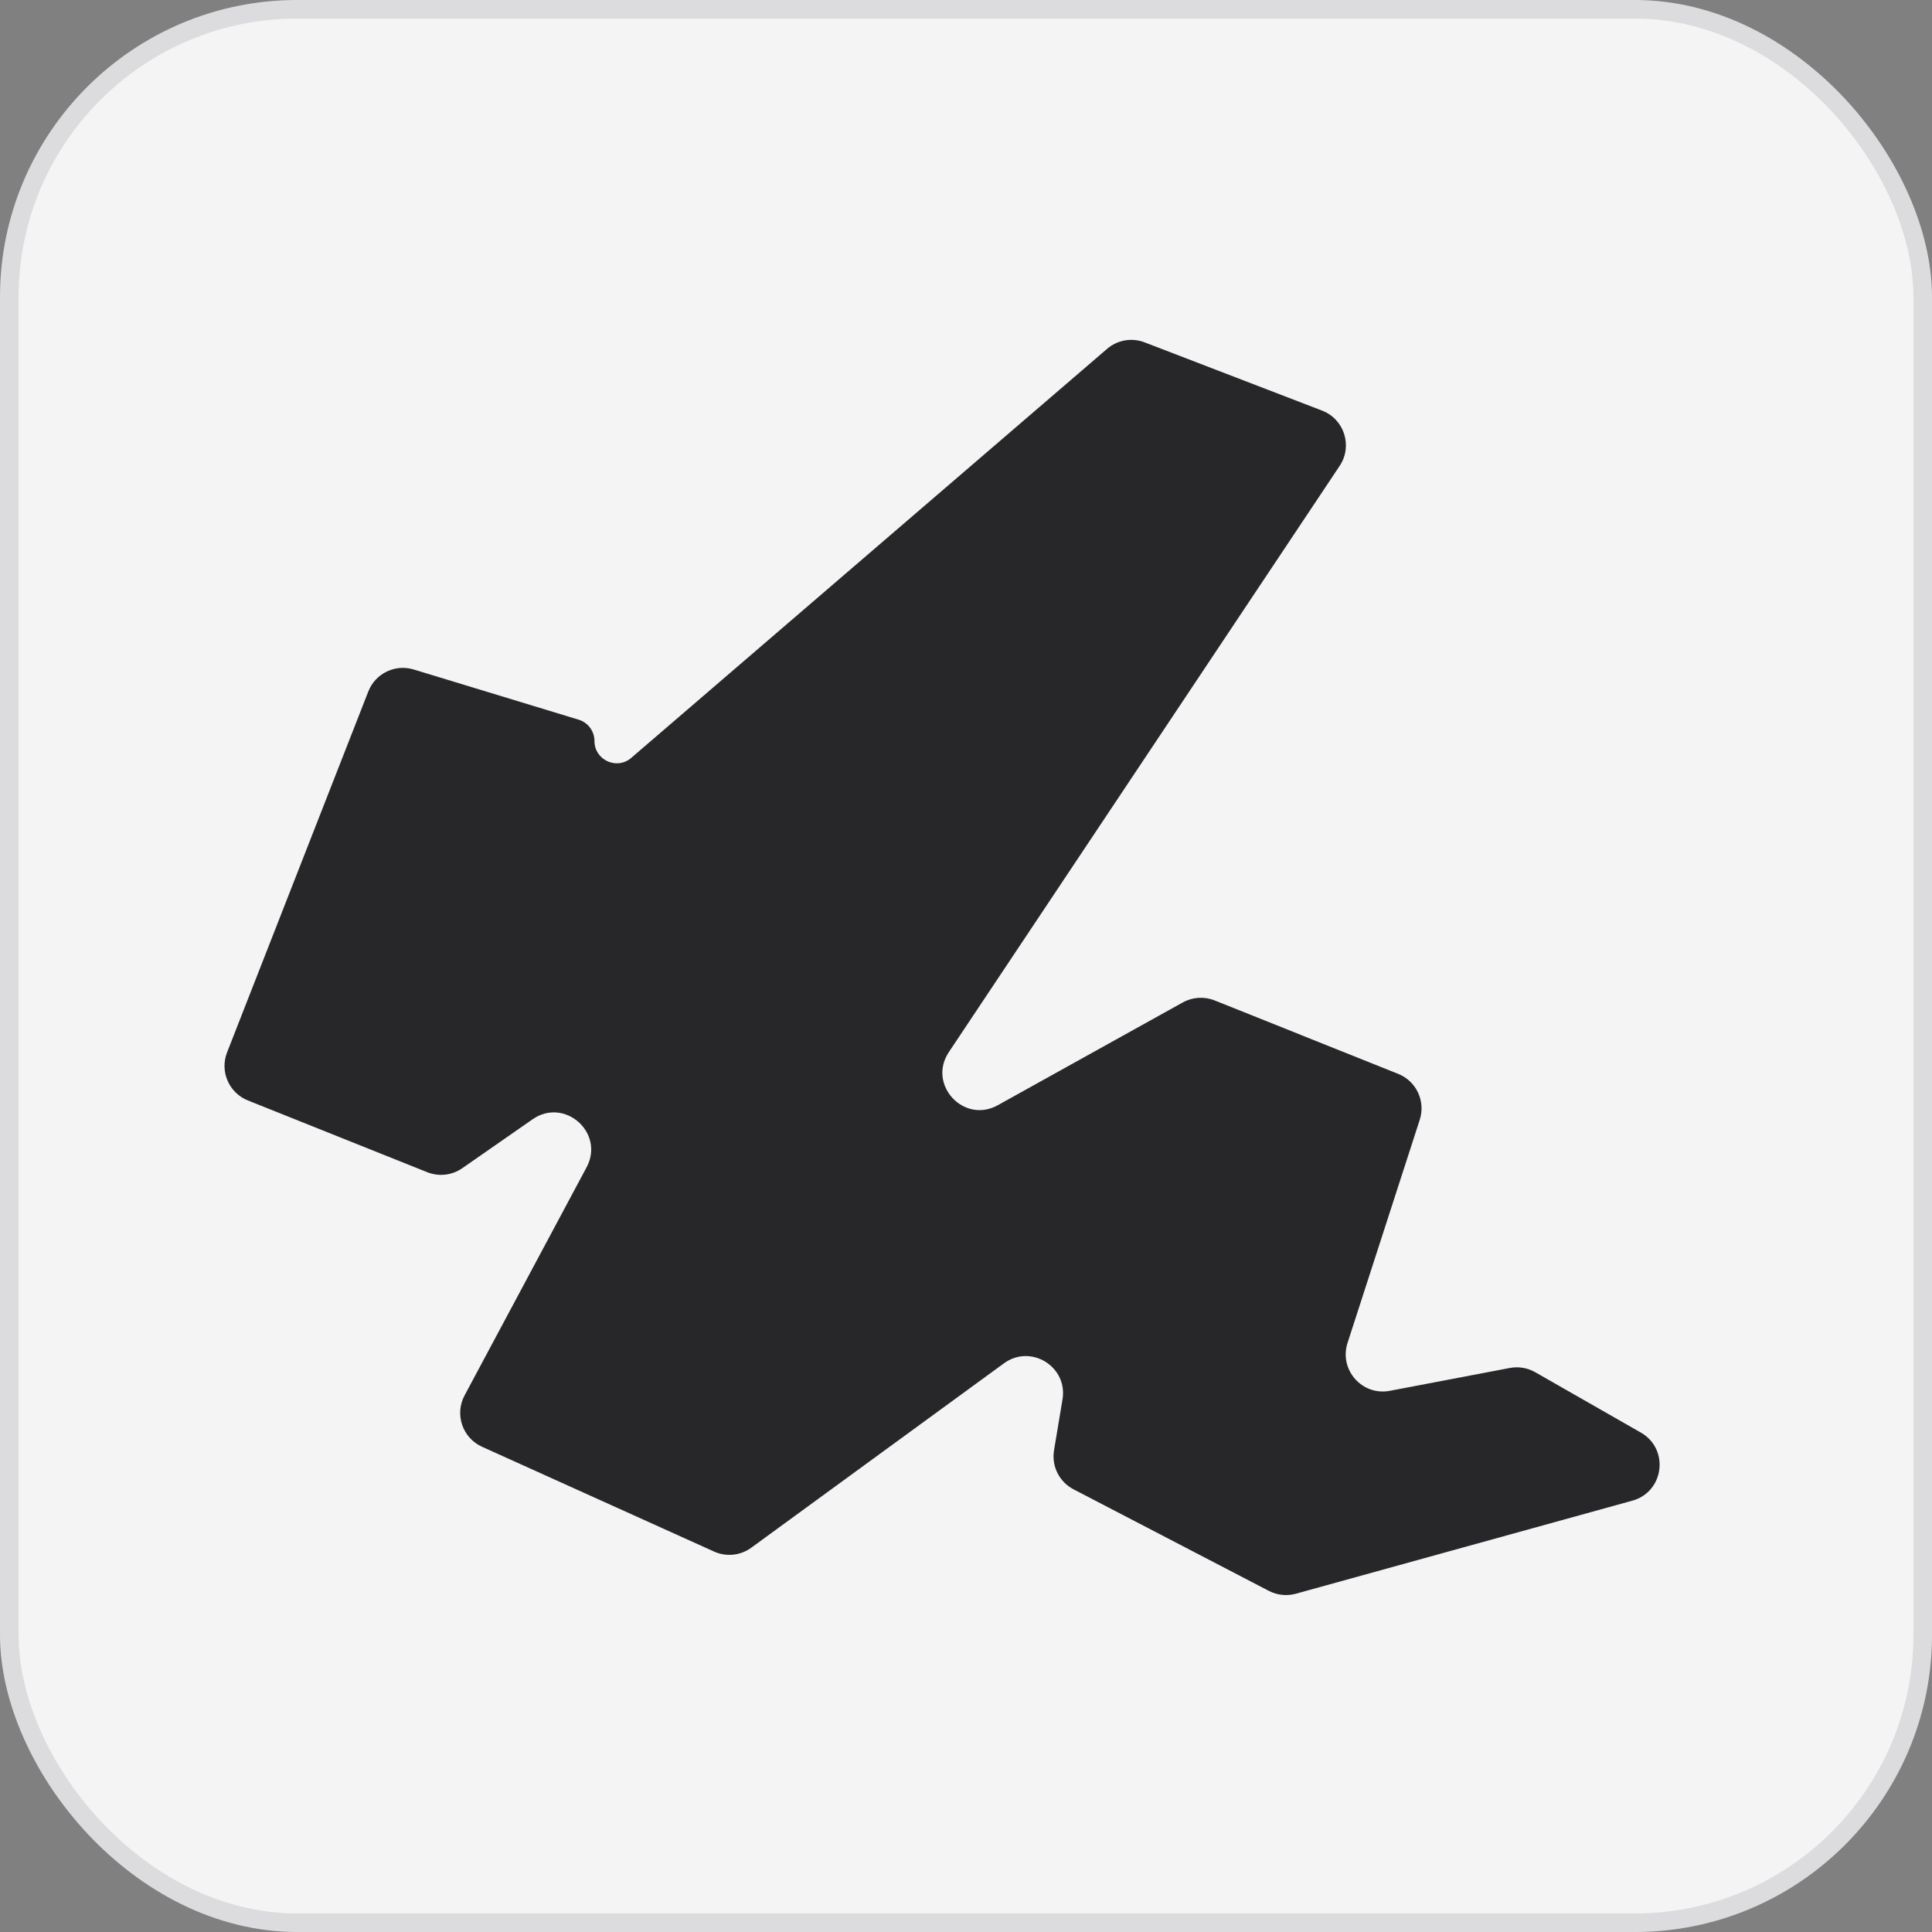 <svg width="104" height="104" viewBox="0 0 104 104" fill="none" xmlns="http://www.w3.org/2000/svg">
<rect x="0" y="0" width="104" height="104" fill="#808080" stroke="none"/>
<rect width="104" height="104" rx="16" fill="#F4F4F5"/>
<rect x="0.5" y="0.5" width="103" height="103" rx="15.5" stroke="#09090B" stroke-opacity="0.1"/>
<path d="M12.223 56.651L19.826 37.223C20.206 36.251 21.271 35.735 22.27 36.039L31.15 38.741C31.655 38.895 32 39.361 32 39.888C32 40.913 33.203 41.466 33.98 40.797L59.594 18.779C60.152 18.299 60.928 18.165 61.615 18.429L71.168 22.103C72.364 22.563 72.825 24.013 72.114 25.079L51.076 56.636C49.913 58.381 51.878 60.512 53.711 59.494L63.669 53.962C64.195 53.67 64.824 53.63 65.383 53.853L75.264 57.806C76.241 58.197 76.749 59.277 76.425 60.278L72.539 72.288C72.071 73.734 73.323 75.153 74.816 74.868L81.275 73.638C81.743 73.549 82.227 73.63 82.641 73.866L88.329 77.117C89.873 77.999 89.584 80.307 87.87 80.781L69.758 85.79C69.271 85.925 68.751 85.87 68.302 85.637L57.789 80.17C57.02 79.771 56.596 78.921 56.739 78.067L57.195 75.332C57.489 73.565 55.49 72.332 54.043 73.388L40.441 83.314C39.859 83.738 39.095 83.817 38.439 83.521L25.949 77.88C24.894 77.404 24.463 76.135 25.009 75.114L31.576 62.836C32.567 60.983 30.395 59.051 28.67 60.251L24.884 62.885C24.332 63.269 23.624 63.35 23 63.1L13.343 59.237C12.323 58.829 11.823 57.675 12.223 56.651Z" fill="#27272A"/>
</svg>
